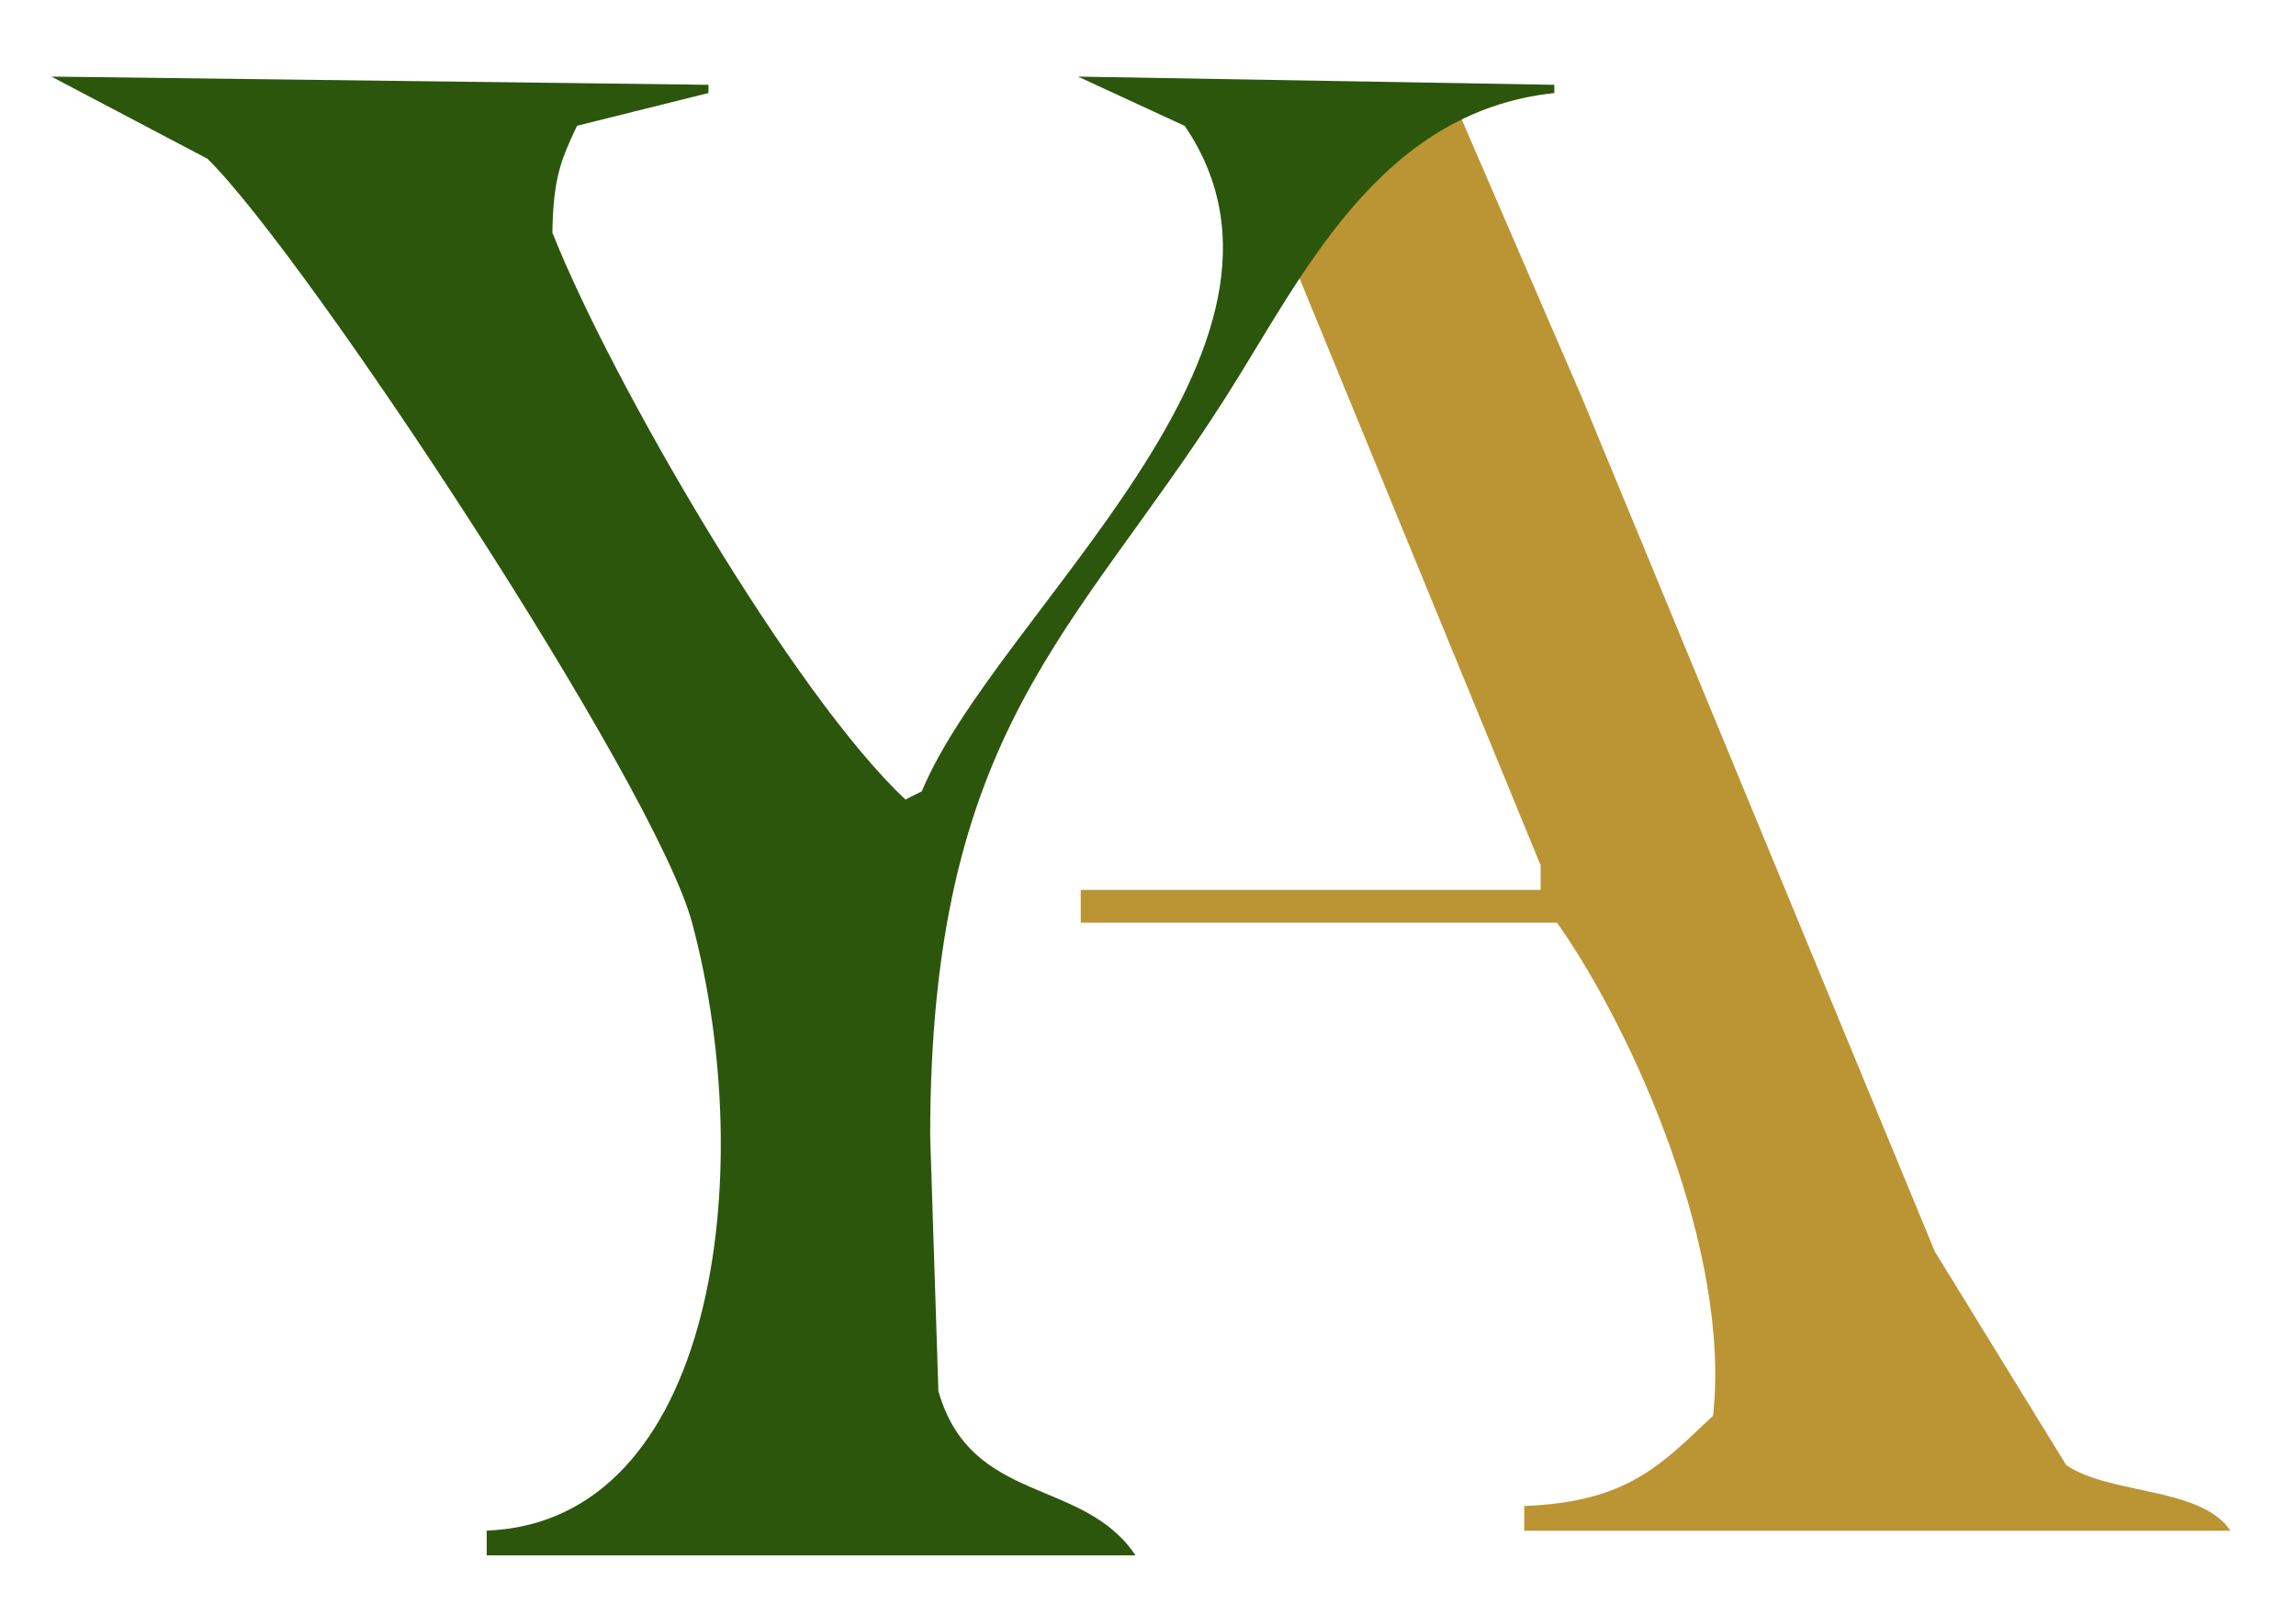 <svg id="Layer_1" data-name="Layer 1" xmlns="http://www.w3.org/2000/svg" viewBox="0 0 982 686"><defs><style>.cls-1{fill:#bb9534;}.cls-1,.cls-2{fill-rule:evenodd;}.cls-2{fill:#2c560c;}</style></defs><title>Artboard 1</title><path class="cls-1" d="M620.3,39.78q28.1,65,56.2,130l151,365.3,56.2,91.32c18.41,12.8,57.84,9.25,70.25,28.1H651.91V643.93c44-1.74,58.14-17.21,80.78-38.64,7.62-69.63-33.26-163.22-66.73-210.75H462.23V380.49h196.7V370L553.56,113.54Q586.92,76.67,620.3,39.78Z"/><path class="cls-2" d="M22,32.75l281,3.51v3.52l-56.2,14C240,68.09,236.58,76.21,236.26,99.49c25.55,64.4,103.48,198,151,242.36l7-3.51C426,261.76,571.22,148.67,506.72,53.83L461.06,32.75l203.73,3.51v3.52c-75.21,8-107.76,78.53-140.5,130-64.4,101.15-126.45,142.17-126.45,316.12l3.51,108.89c13.93,48.87,62,36.74,84.3,70.25H208.16V654.46C306,650.66,324.75,501.68,296,394.54,280.08,335.34,131.1,109.46,88.74,67.88Z"/></svg>